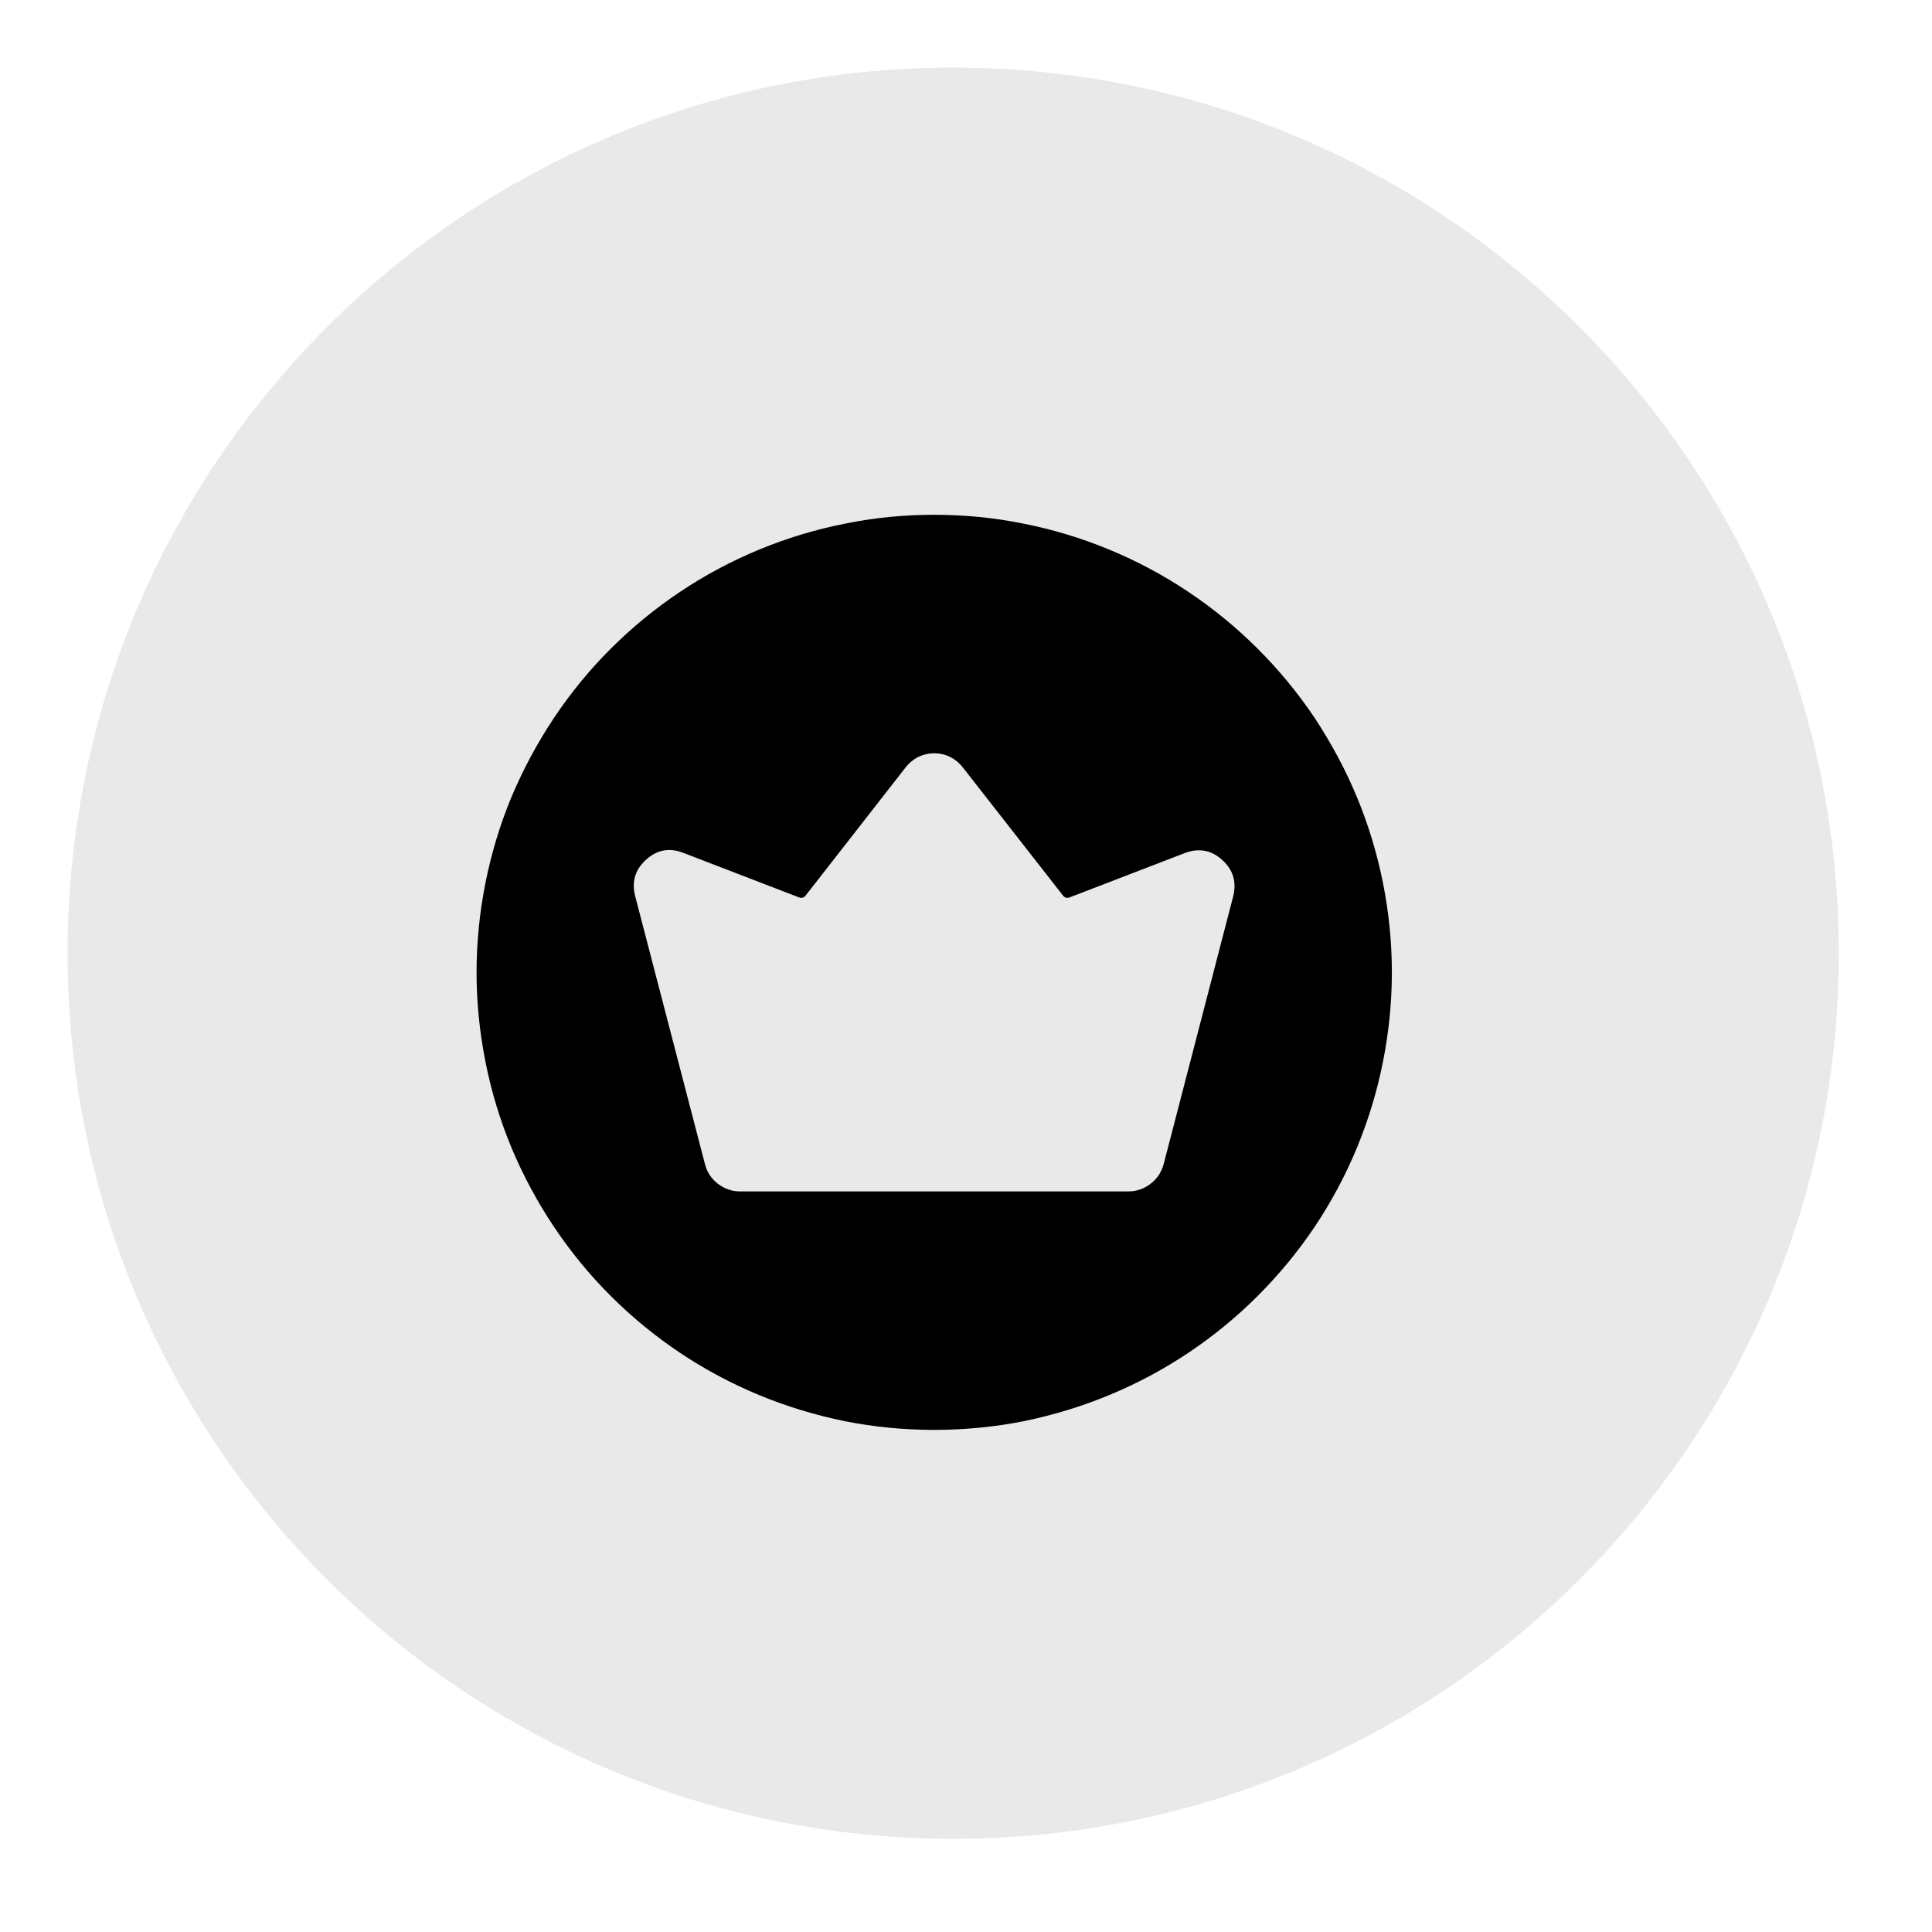 <svg xmlns="http://www.w3.org/2000/svg" xmlns:xlink="http://www.w3.org/1999/xlink" width="50" viewBox="0 0 37.5 37.5" height="50" preserveAspectRatio="xMidYMid meet"><defs><clipPath id="ced955d2a4"><path d="M 1.312 1.312 L 35.691 1.312 L 35.691 35.691 L 1.312 35.691 Z M 1.312 1.312 " clip-rule="nonzero"></path></clipPath><clipPath id="b3f77548e6"><path d="M 18.504 1.312 C 9.008 1.312 1.312 9.008 1.312 18.504 C 1.312 27.996 9.008 35.691 18.504 35.691 C 27.996 35.691 35.691 27.996 35.691 18.504 C 35.691 9.008 27.996 1.312 18.504 1.312 Z M 18.504 1.312 " clip-rule="nonzero"></path></clipPath><clipPath id="df839681c3"><path d="M 9.25 9.992 L 27.016 9.992 L 27.016 27.754 L 9.25 27.754 Z M 9.25 9.992 " clip-rule="nonzero"></path></clipPath></defs><g clip-path="url(#ced955d2a4)"><g clip-path="url(#b3f77548e6)"><path fill="#e9e9e9" d="M 1.312 1.312 L 35.691 1.312 L 35.691 35.691 L 1.312 35.691 Z M 1.312 1.312 " fill-opacity="1" fill-rule="nonzero"></path></g></g><g clip-path="url(#df839681c3)"><path fill="#000000" d="M 18.133 9.992 C 17.551 9.992 16.973 10.047 16.402 10.164 C 15.828 10.277 15.273 10.445 14.734 10.668 C 14.195 10.891 13.684 11.164 13.199 11.488 C 12.715 11.812 12.266 12.18 11.852 12.594 C 11.441 13.004 11.074 13.453 10.75 13.938 C 10.426 14.426 10.152 14.938 9.926 15.473 C 9.703 16.012 9.535 16.57 9.422 17.141 C 9.309 17.711 9.25 18.289 9.25 18.875 C 9.25 19.457 9.309 20.035 9.422 20.605 C 9.535 21.18 9.703 21.734 9.926 22.273 C 10.152 22.812 10.426 23.324 10.75 23.809 C 11.074 24.293 11.441 24.742 11.852 25.152 C 12.266 25.566 12.715 25.934 13.199 26.258 C 13.684 26.582 14.195 26.855 14.734 27.078 C 15.273 27.301 15.828 27.469 16.402 27.586 C 16.973 27.699 17.551 27.754 18.133 27.754 C 18.715 27.754 19.293 27.699 19.867 27.586 C 20.438 27.469 20.992 27.301 21.531 27.078 C 22.07 26.855 22.582 26.582 23.066 26.258 C 23.551 25.934 24 25.566 24.414 25.152 C 24.824 24.742 25.195 24.293 25.52 23.809 C 25.844 23.324 26.117 22.812 26.34 22.273 C 26.562 21.734 26.73 21.18 26.844 20.605 C 26.957 20.035 27.016 19.457 27.016 18.875 C 27.016 18.289 26.957 17.711 26.844 17.141 C 26.73 16.57 26.562 16.012 26.34 15.477 C 26.117 14.938 25.84 14.426 25.52 13.938 C 25.195 13.453 24.824 13.004 24.414 12.594 C 24 12.18 23.551 11.812 23.066 11.488 C 22.582 11.164 22.07 10.891 21.531 10.668 C 20.992 10.445 20.438 10.277 19.867 10.164 C 19.293 10.047 18.715 9.992 18.133 9.992 Z M 23.938 17.391 L 22.586 22.598 C 22.543 22.754 22.461 22.879 22.332 22.977 C 22.207 23.074 22.062 23.125 21.902 23.125 L 14.363 23.125 C 14.203 23.125 14.062 23.074 13.934 22.977 C 13.809 22.879 13.723 22.754 13.684 22.598 L 12.328 17.391 C 12.258 17.113 12.328 16.879 12.539 16.688 C 12.754 16.492 12.996 16.449 13.266 16.555 L 15.508 17.418 C 15.559 17.438 15.602 17.426 15.637 17.383 L 17.578 14.895 C 17.645 14.809 17.727 14.742 17.824 14.691 C 17.922 14.645 18.023 14.621 18.133 14.621 C 18.242 14.621 18.344 14.645 18.441 14.691 C 18.539 14.742 18.621 14.809 18.688 14.895 L 20.633 17.383 C 20.668 17.426 20.711 17.438 20.762 17.418 L 23.004 16.555 C 23.27 16.457 23.512 16.5 23.723 16.691 C 23.934 16.883 24.004 17.113 23.938 17.391 Z M 23.938 17.391 " fill-opacity="1" fill-rule="nonzero"></path></g></svg>